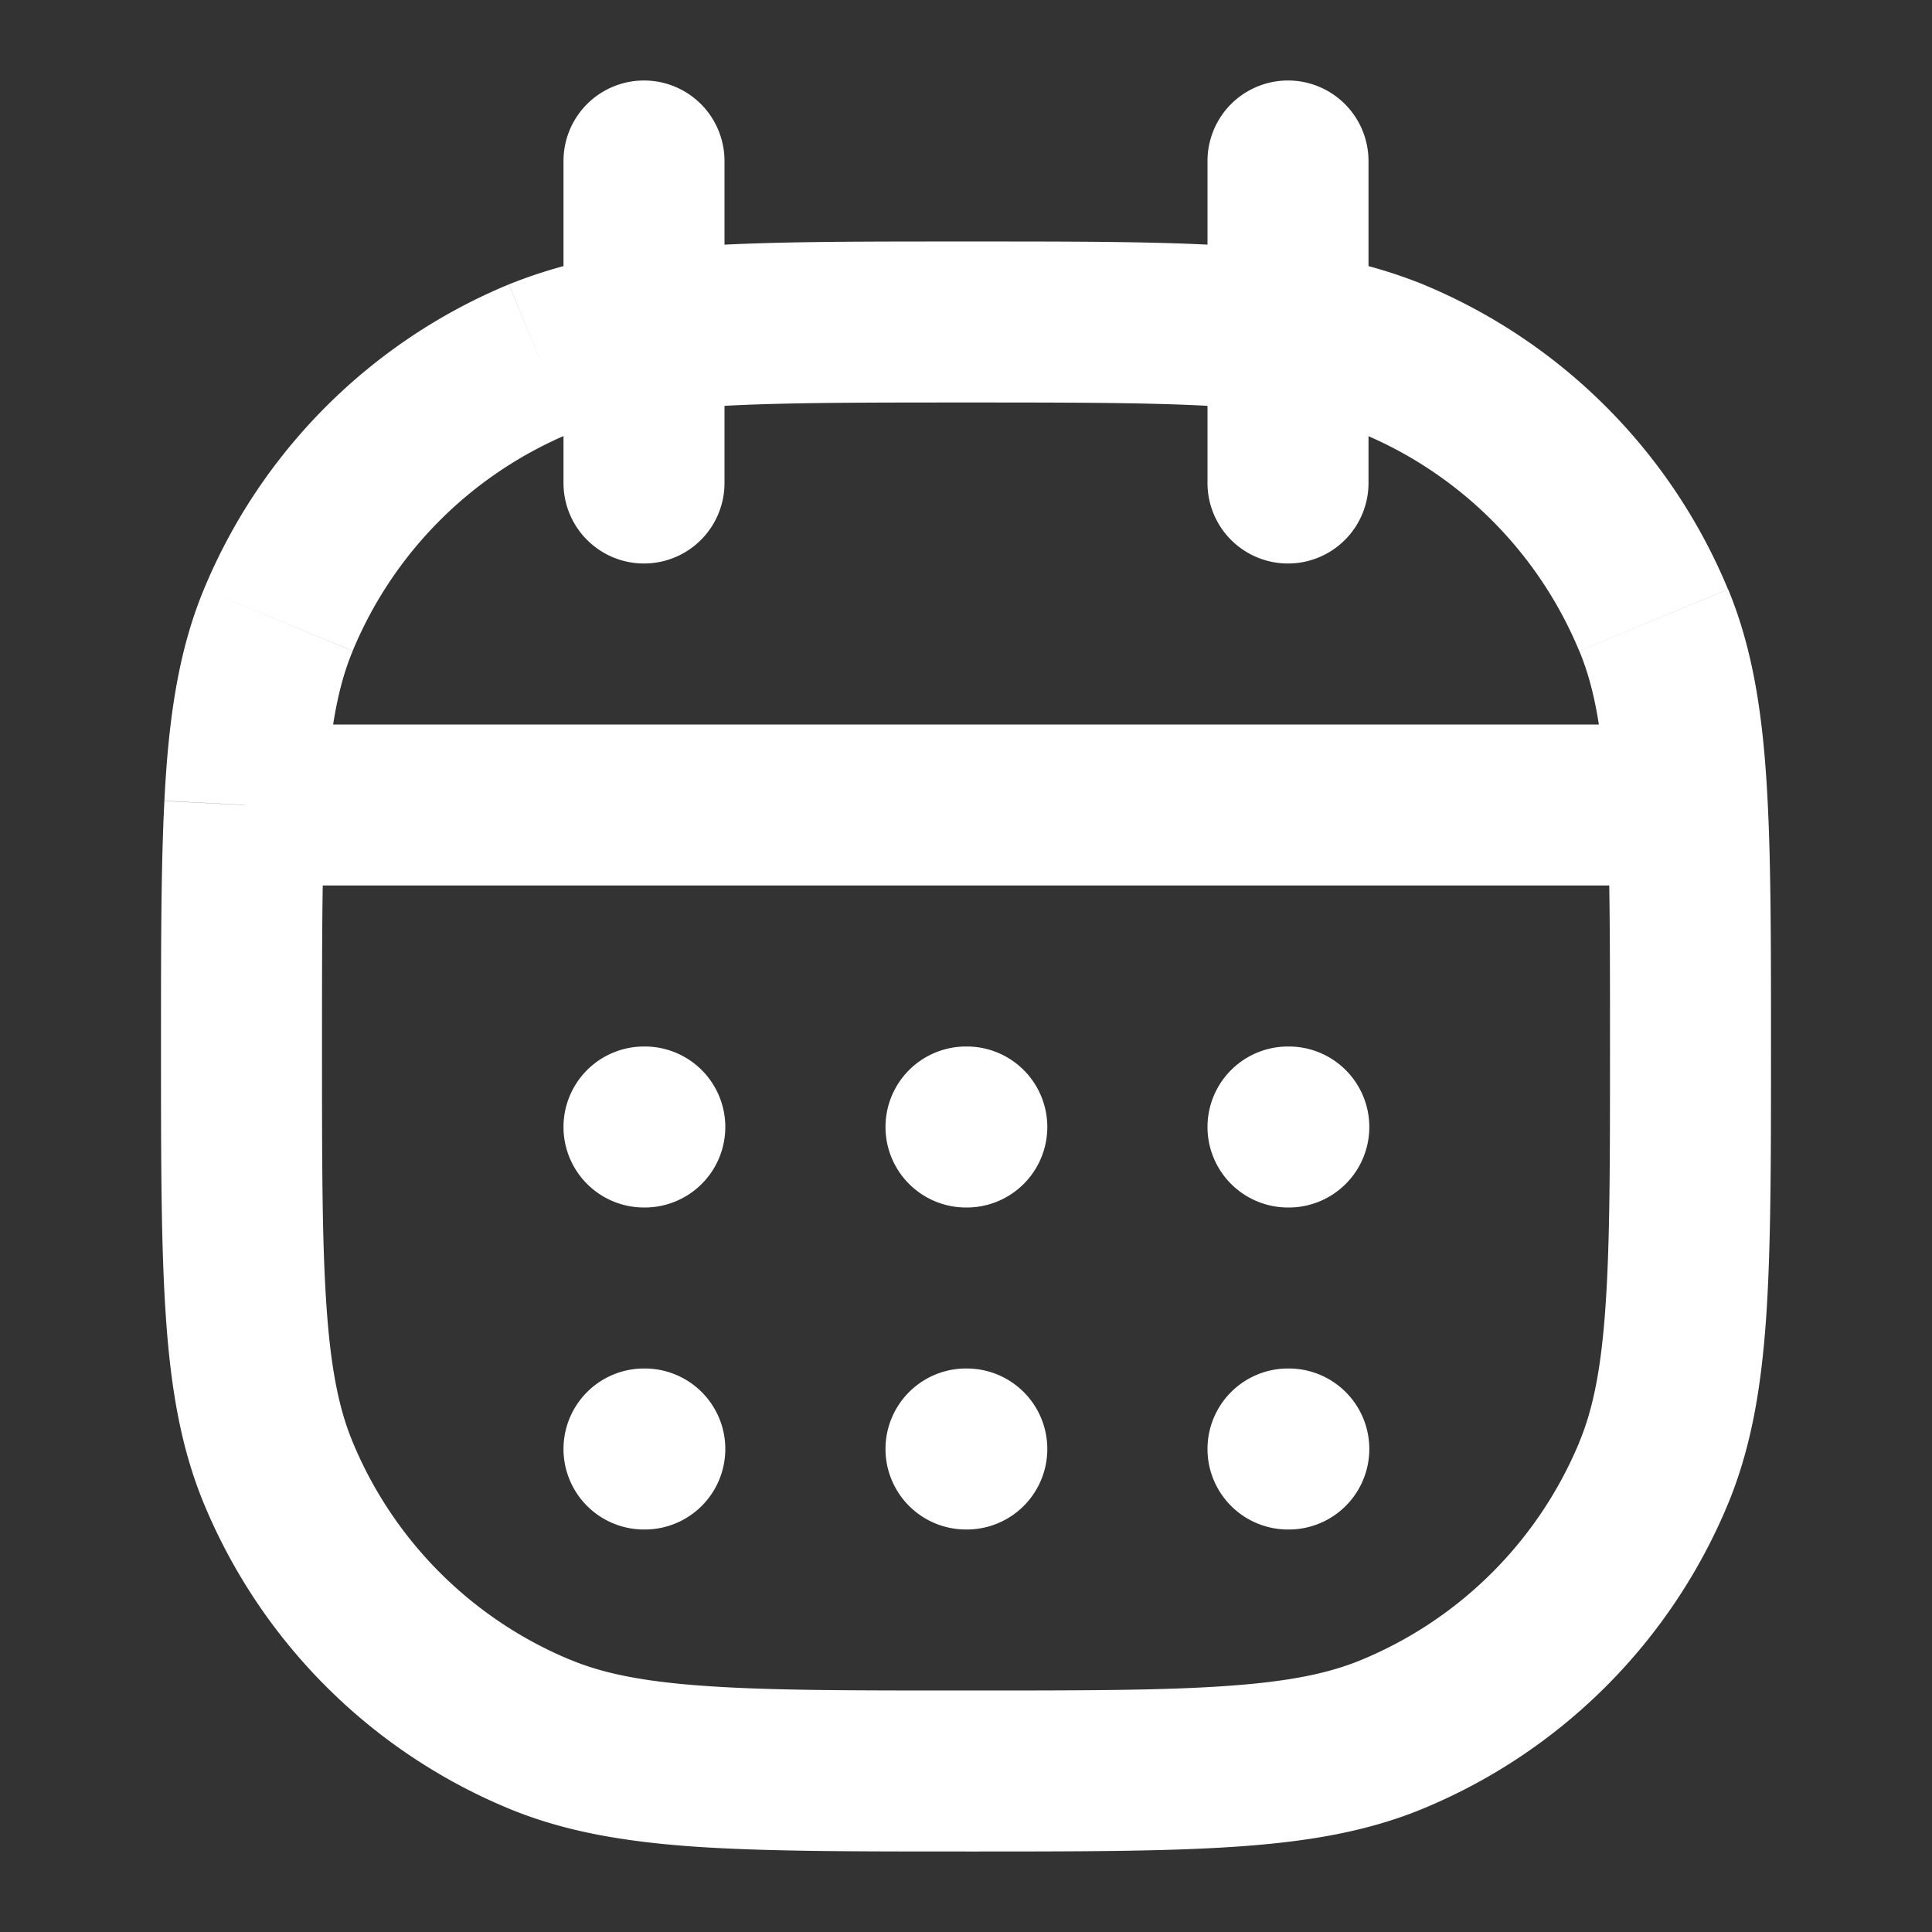 <svg xmlns="http://www.w3.org/2000/svg" width="24" height="24" fill="none"><rect width="100%" height="100%" fill="#333333" stroke="none"/><path fill="#fff" d="m6.704 21.543.383-.924-.383.924zm-3.247-3.247.924-.383-.924.383zm17.086 0-.924-.383.924.383zm-3.247 3.247-.383-.924.383.924zm0-17.086-.383.924.383-.924zm3.247 3.247-.924.383.924-.383zM6.703 4.457l.384.924-.383-.924zM3.458 7.704l.924.383-.924-.383zM9 2a1 1 0 0 0-2 0h2zM7 6a1 1 0 1 0 2 0H7zm10-4a1 1 0 1 0-2 0h2zm-2 4a1 1 0 1 0 2 0h-2zM3.04 10l-.998-.051.998.051zm4.97 5a1 1 0 1 0 0-2v2zM8 13a1 1 0 1 0 0 2v-2zm.01 6a1 1 0 1 0 0-2v2zM8 17a1 1 0 1 0 0 2v-2zm4.01-2a1 1 0 1 0 0-2v2zM12 13a1 1 0 1 0 0 2v-2zm.01 6a1 1 0 1 0 0-2v2zM12 17a1 1 0 1 0 0 2v-2zm4.01-2a1 1 0 1 0 0-2v2zM16 13a1 1 0 1 0 0 2v-2zm.01 6a1 1 0 1 0 0-2v2zM16 17a1 1 0 1 0 0 2v-2zm-4 4c-1.412 0-2.42 0-3.215-.055-.786-.053-1.29-.156-1.698-.326l-.766 1.848c.694.287 1.44.413 2.328.474C9.528 23 10.616 23 12 23v-2zM2 13c0 1.384 0 2.472.06 3.351.06.888.186 1.634.473 2.328l1.848-.766c-.17-.409-.273-.912-.326-1.698C4 15.42 4 14.412 4 13H2zm5.087 7.62a5 5 0 0 1-2.706-2.707l-1.848.766a7 7 0 0 0 3.788 3.788l.766-1.848zM20 13c0 1.412 0 2.42-.055 3.215-.053.786-.156 1.29-.326 1.698l1.848.766c.287-.694.413-1.44.474-2.328C22 15.472 22 14.384 22 13h-2zm-8 10c1.384 0 2.472 0 3.351-.06.888-.06 1.634-.186 2.328-.473l-.766-1.848c-.409.17-.912.273-1.698.326C14.42 21 13.412 21 12 21v2zm7.62-5.087a5 5 0 0 1-2.707 2.706l.766 1.848a7 7 0 0 0 3.788-3.788l-1.848-.766zM16.912 5.381a5 5 0 0 1 2.706 2.706l1.848-.766a7 7 0 0 0-3.788-3.788l-.766 1.848zM6.321 3.533A7 7 0 0 0 2.533 7.32l1.848.766A5 5 0 0 1 7.087 5.38L6.32 3.533zM22 13c0-1.235 0-2.232-.042-3.051l-1.997.102C20 10.808 20 11.746 20 13h2zm-.042-3.051c-.052-1.023-.173-1.86-.49-2.628l-1.849.766c.189.455.294 1.024.342 1.964l1.997-.102zM20.96 9H3.04v2h17.92V9zM4 13c0-1.254 0-2.192.039-2.949L2.042 9.95C2 10.769 2 11.765 2 13h2zm.039-2.949c.048-.94.153-1.51.342-1.964L2.533 7.32c-.318.768-.439 1.605-.491 2.628l1.997.102zM7 2v2.128h2V2H7zm0 2.128V6h2V4.128H7zM12 3c-1.798 0-3.11-.002-4.135.137l.27 1.982C8.992 5.002 10.14 5 12 5V3zm-4.135.137a6.127 6.127 0 0 0-1.544.396l.766 1.848a4.148 4.148 0 0 1 1.048-.262l-.27-1.982zM15 2v2.128h2V2h-2zm0 2.128V6h2V4.128h-2zM12 5c1.86 0 3.008.002 3.866.119l.268-1.982C15.11 2.997 13.798 3 12 3v2zm3.866.119c.436.059.765.145 1.047.262l.766-1.848a6.126 6.126 0 0 0-1.544-.396l-.27 1.982zM8.01 13H8v2h.01v-2zm0 4H8v2h.01v-2zm4-4H12v2h.01v-2zm0 4H12v2h.01v-2zm4-4H16v2h.01v-2zm0 4H16v2h.01v-2z"/></svg>